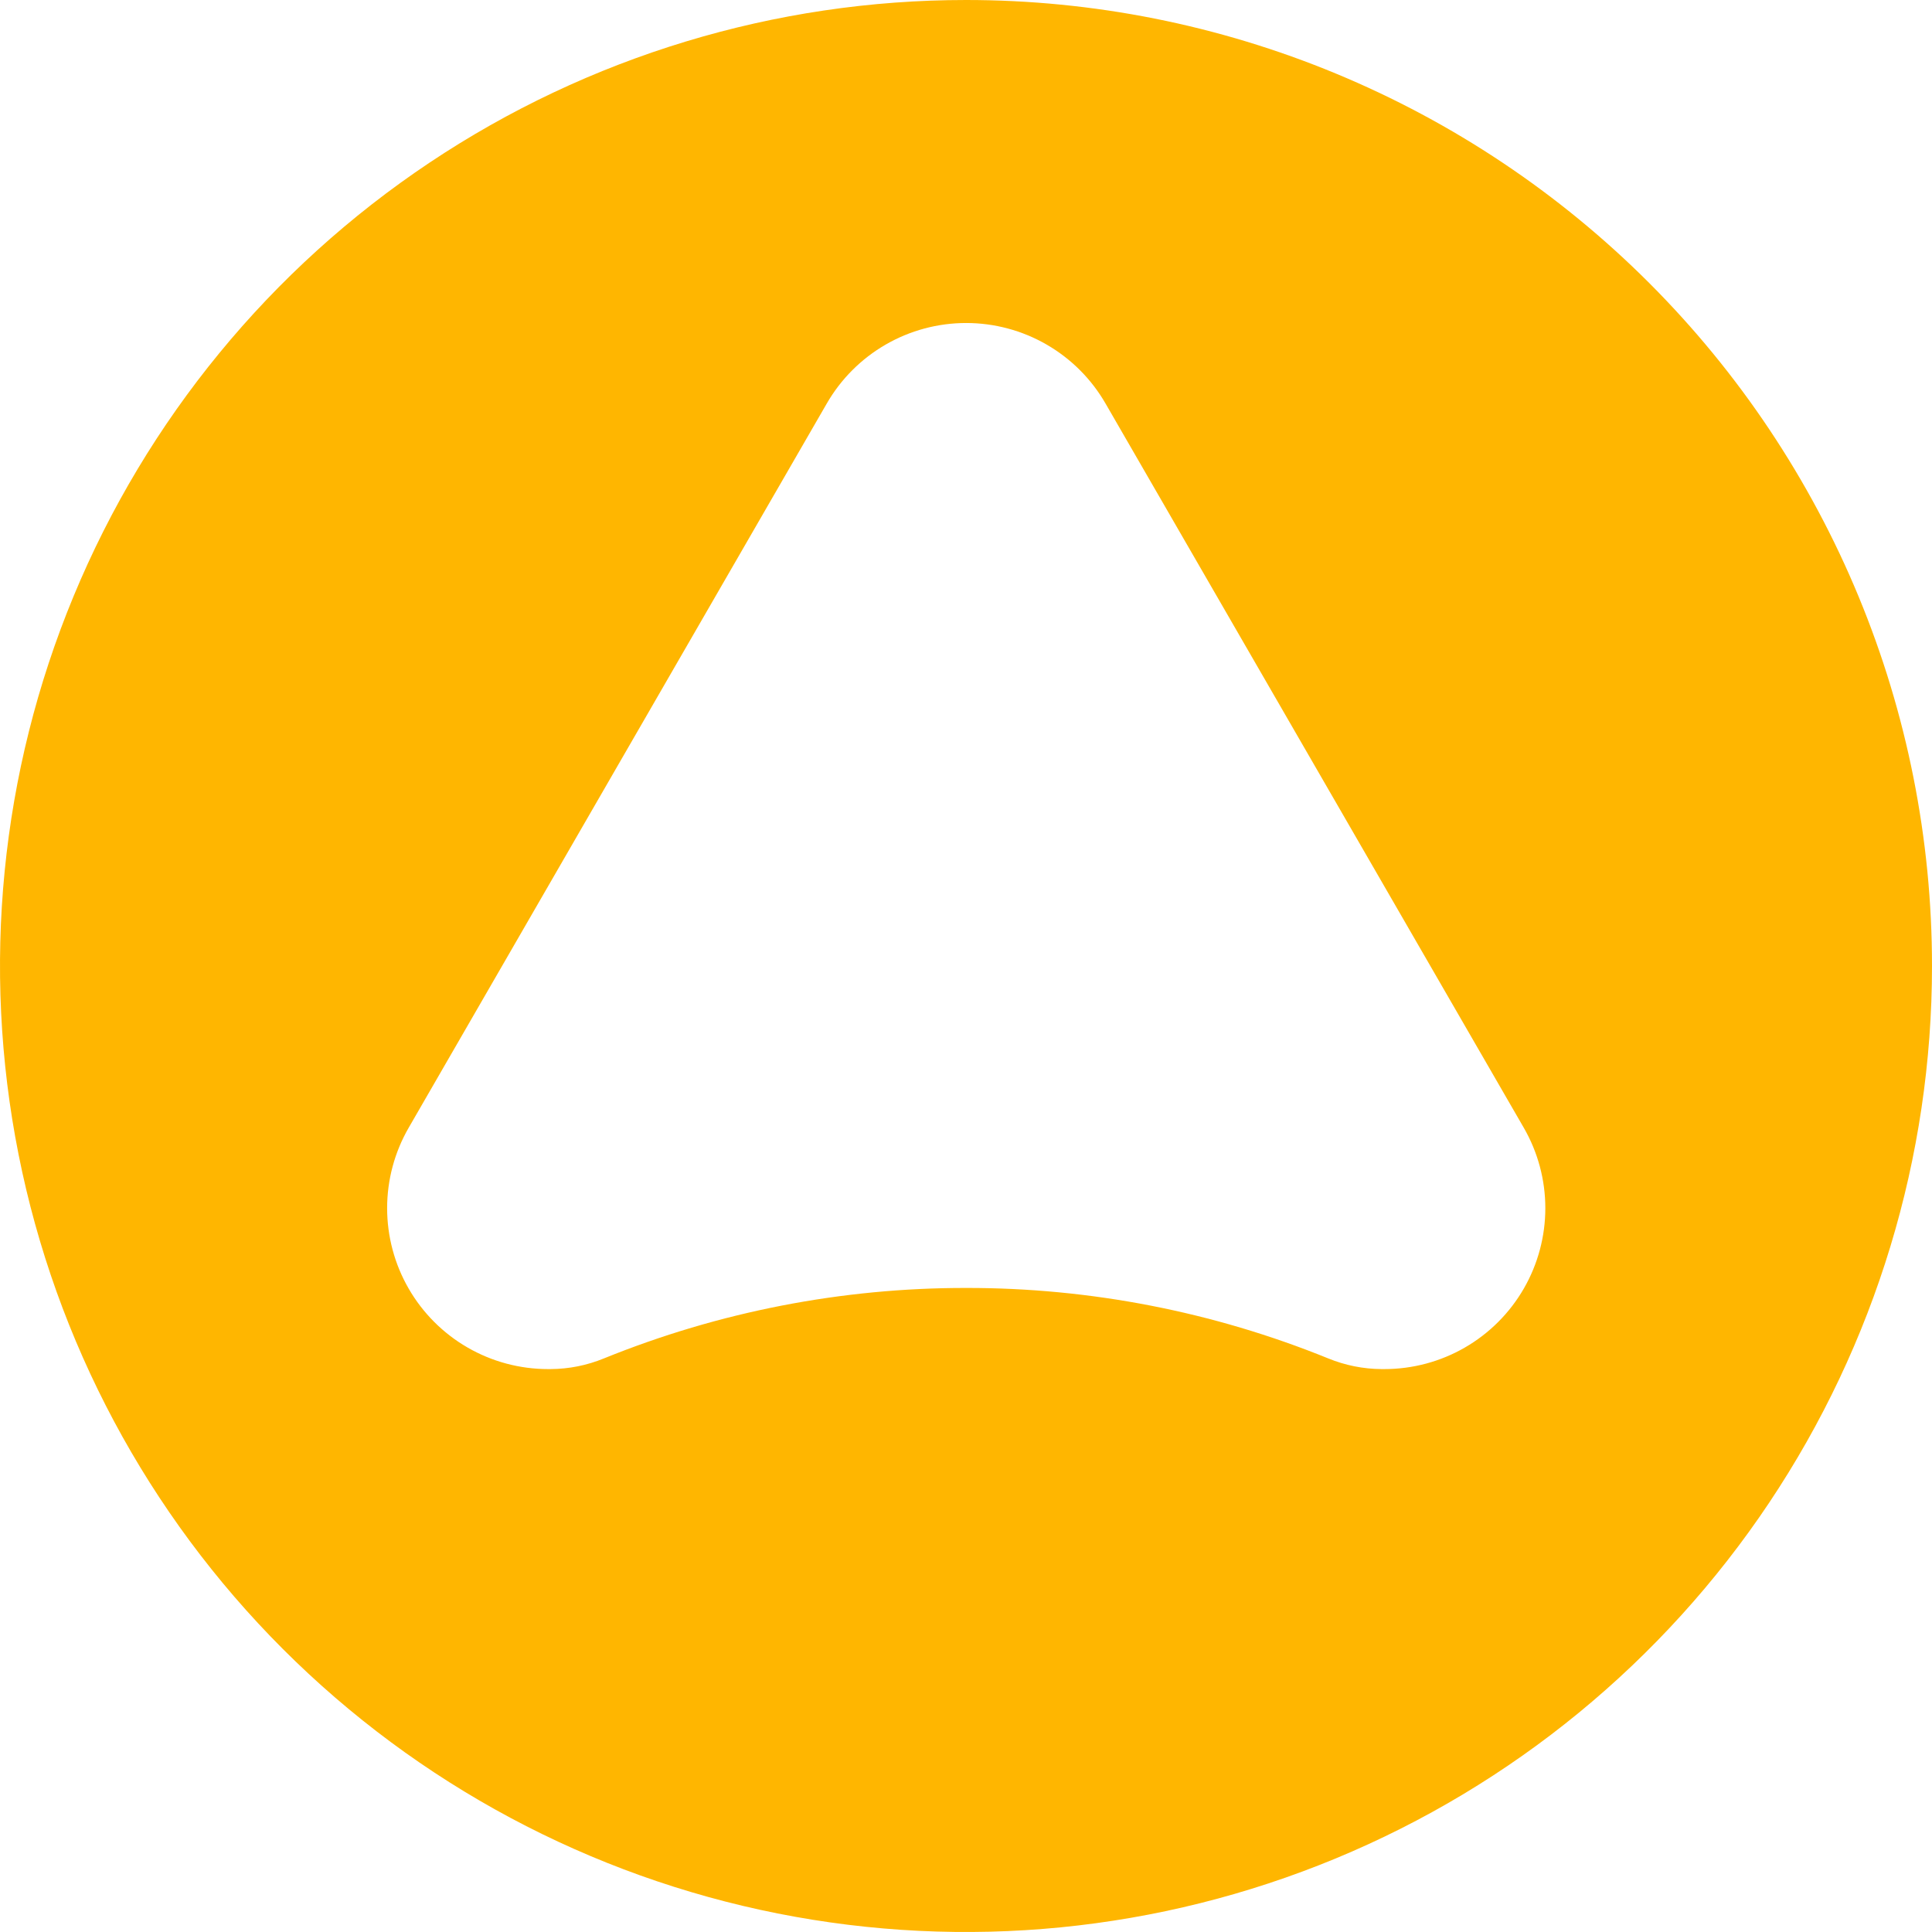<?xml version="1.0" encoding="UTF-8"?>
<svg width="1022px" height="1022px" viewBox="0 0 1022 1022" version="1.1" xmlns="http://www.w3.org/2000/svg" xmlns:xlink="http://www.w3.org/1999/xlink">
    <title>Group</title>
    <g id="Page-1" stroke="none" stroke-width="1" fill="none" fill-rule="evenodd">
        <g id="Group" fill="#FFB600" fill-rule="nonzero">
            <path d="M1022,511 C1022,612.071 992.029,710.87 935.872,794.905 C879.723,878.943 799.912,944.436 706.531,983.111 C613.157,1021.784 510.405,1031.897 411.278,1012.177 C312.154,992.453 221.102,943.779 149.64,872.302 C78.179,800.83 29.517,709.772 9.809,610.643 C-9.899,511.511 0.232,408.764 38.921,315.394 C77.61,222.022 143.118,142.219 227.162,86.08 C311.207,29.94 410.01,-0.016 511.079,6.36636901e-06 C578.183,6.36636901e-06 644.627,13.218 706.621,38.899 C768.612,64.581 824.939,102.222 872.384,149.673 C919.829,197.125 957.461,253.459 983.132,315.455 C1008.802,377.452 1022.012,443.896 1022,511 Z M511.079,681.305 C576.735,681.222 641.778,693.878 702.604,718.578 C711.57,722.25 721.155,724.17 730.84,724.226 L732.293,724.226 C747.243,724.236 761.928,720.309 774.878,712.838 C787.826,705.368 798.579,694.62 806.054,681.672 C813.529,668.724 817.457,654.039 817.457,639.091 C817.457,624.146 813.512,609.46 806.032,596.517 L584.818,213.468 C577.353,200.517 566.607,189.76 553.662,182.28 C540.719,174.802 526.029,170.864 511.079,170.864 C496.128,170.864 481.443,174.802 468.503,182.28 C455.555,189.76 444.809,200.517 437.344,213.468 L216.211,596.517 C208.73,609.46 204.785,624.146 204.785,639.091 C204.785,654.039 208.714,668.724 216.189,681.672 C223.664,694.62 234.416,705.368 247.364,712.838 C260.312,720.309 274.999,724.236 289.95,724.226 L291.239,724.226 C300.927,724.18 310.514,722.26 319.476,718.578 C380.336,693.89 445.405,681.234 511.079,681.305 Z" id="Shape"></path>
        </g>
    </g>
</svg>